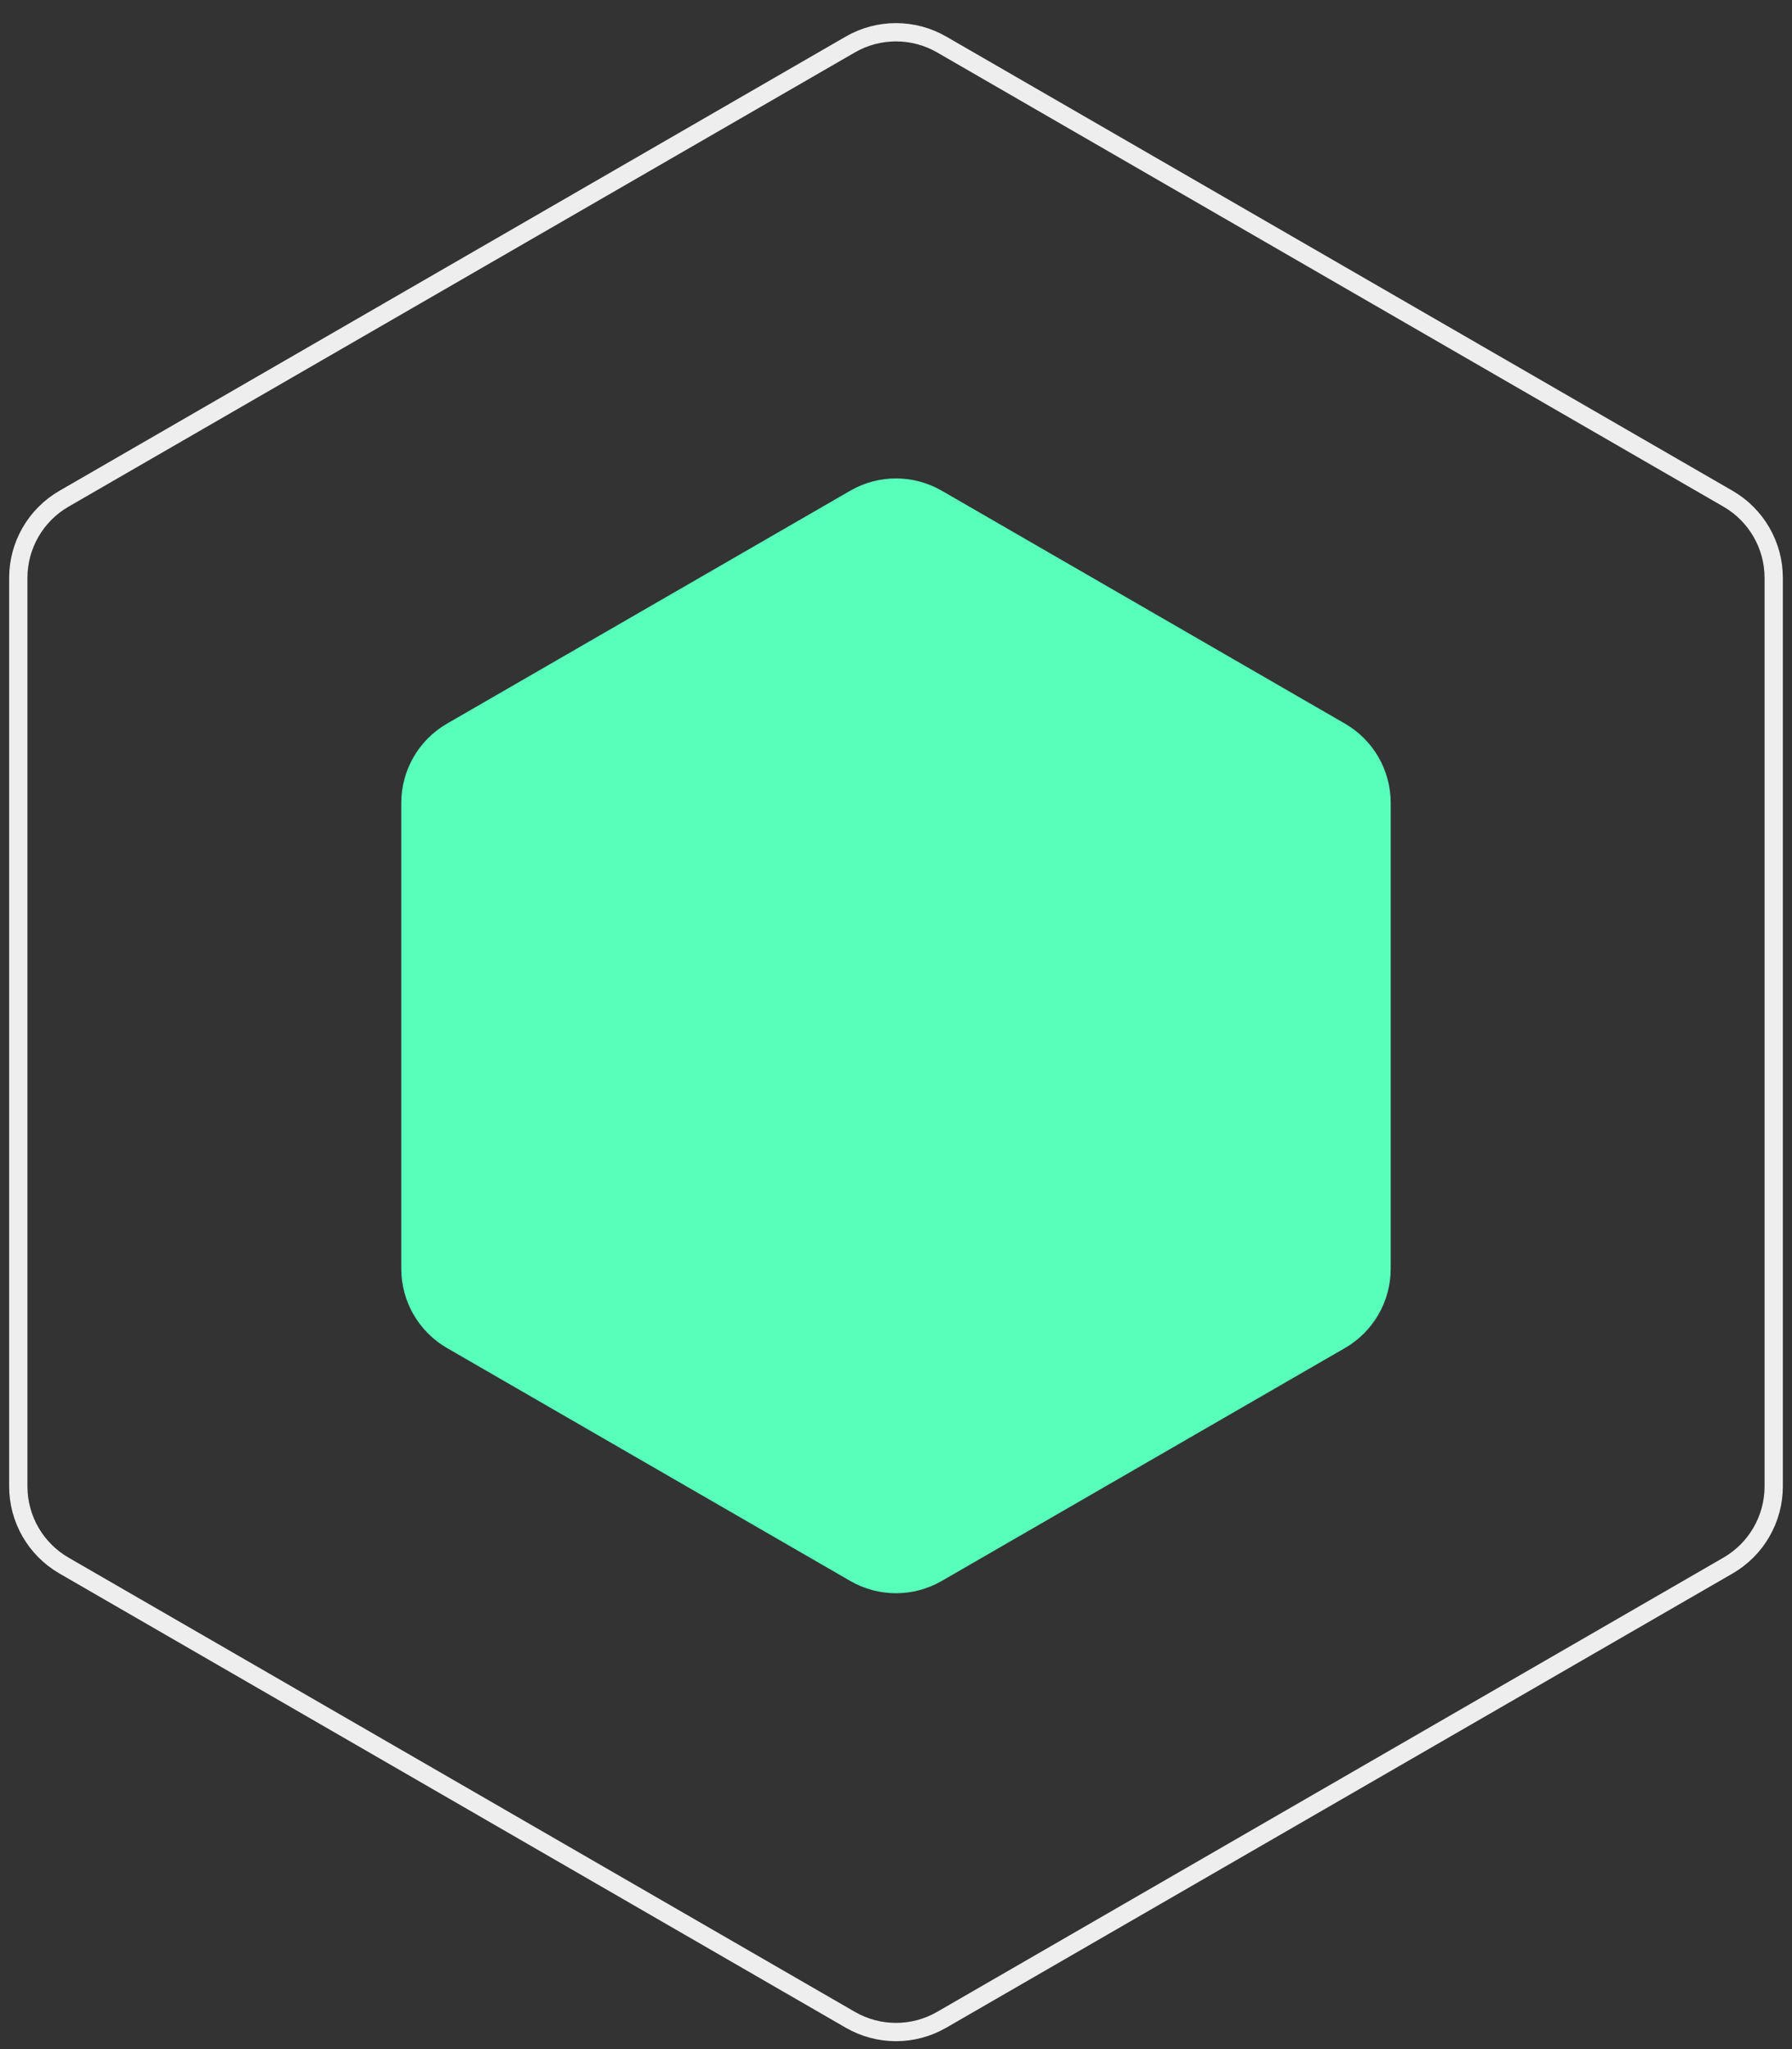 <?xml version="1.0" encoding="UTF-8"?> <svg xmlns="http://www.w3.org/2000/svg" width="98" height="112" viewBox="0 0 98 112" fill="none"><rect x="0" y="0" width="98" height="112" fill="#333333" stroke="none"/> <path fill-rule="evenodd" clip-rule="evenodd" d="M46.5 2.433C48.047 1.54 49.953 1.54 51.5 2.433L94.5 27.259C96.047 28.152 97 29.803 97 31.589L97 81.241C97 83.028 96.047 84.678 94.5 85.571L51.5 110.397C49.953 111.291 48.047 111.291 46.5 110.397L3.5 85.571C1.953 84.678 1 83.028 1 81.241L1 31.589C1 29.803 1.953 28.152 3.5 27.259L46.5 2.433Z" stroke="#EEEEEE"></path> <path fill-rule="evenodd" clip-rule="evenodd" d="M46.5 26.82C48.047 25.927 49.953 25.927 51.5 26.82L73.554 39.553C75.101 40.446 76.054 42.097 76.054 43.883V69.35C76.054 71.136 75.101 72.787 73.554 73.68L51.5 86.413C49.953 87.306 48.047 87.306 46.5 86.413L24.445 73.68C22.898 72.787 21.945 71.136 21.945 69.35L21.945 43.883C21.945 42.097 22.898 40.446 24.445 39.553L46.5 26.82Z" fill="#57FFBB"></path> </svg> 